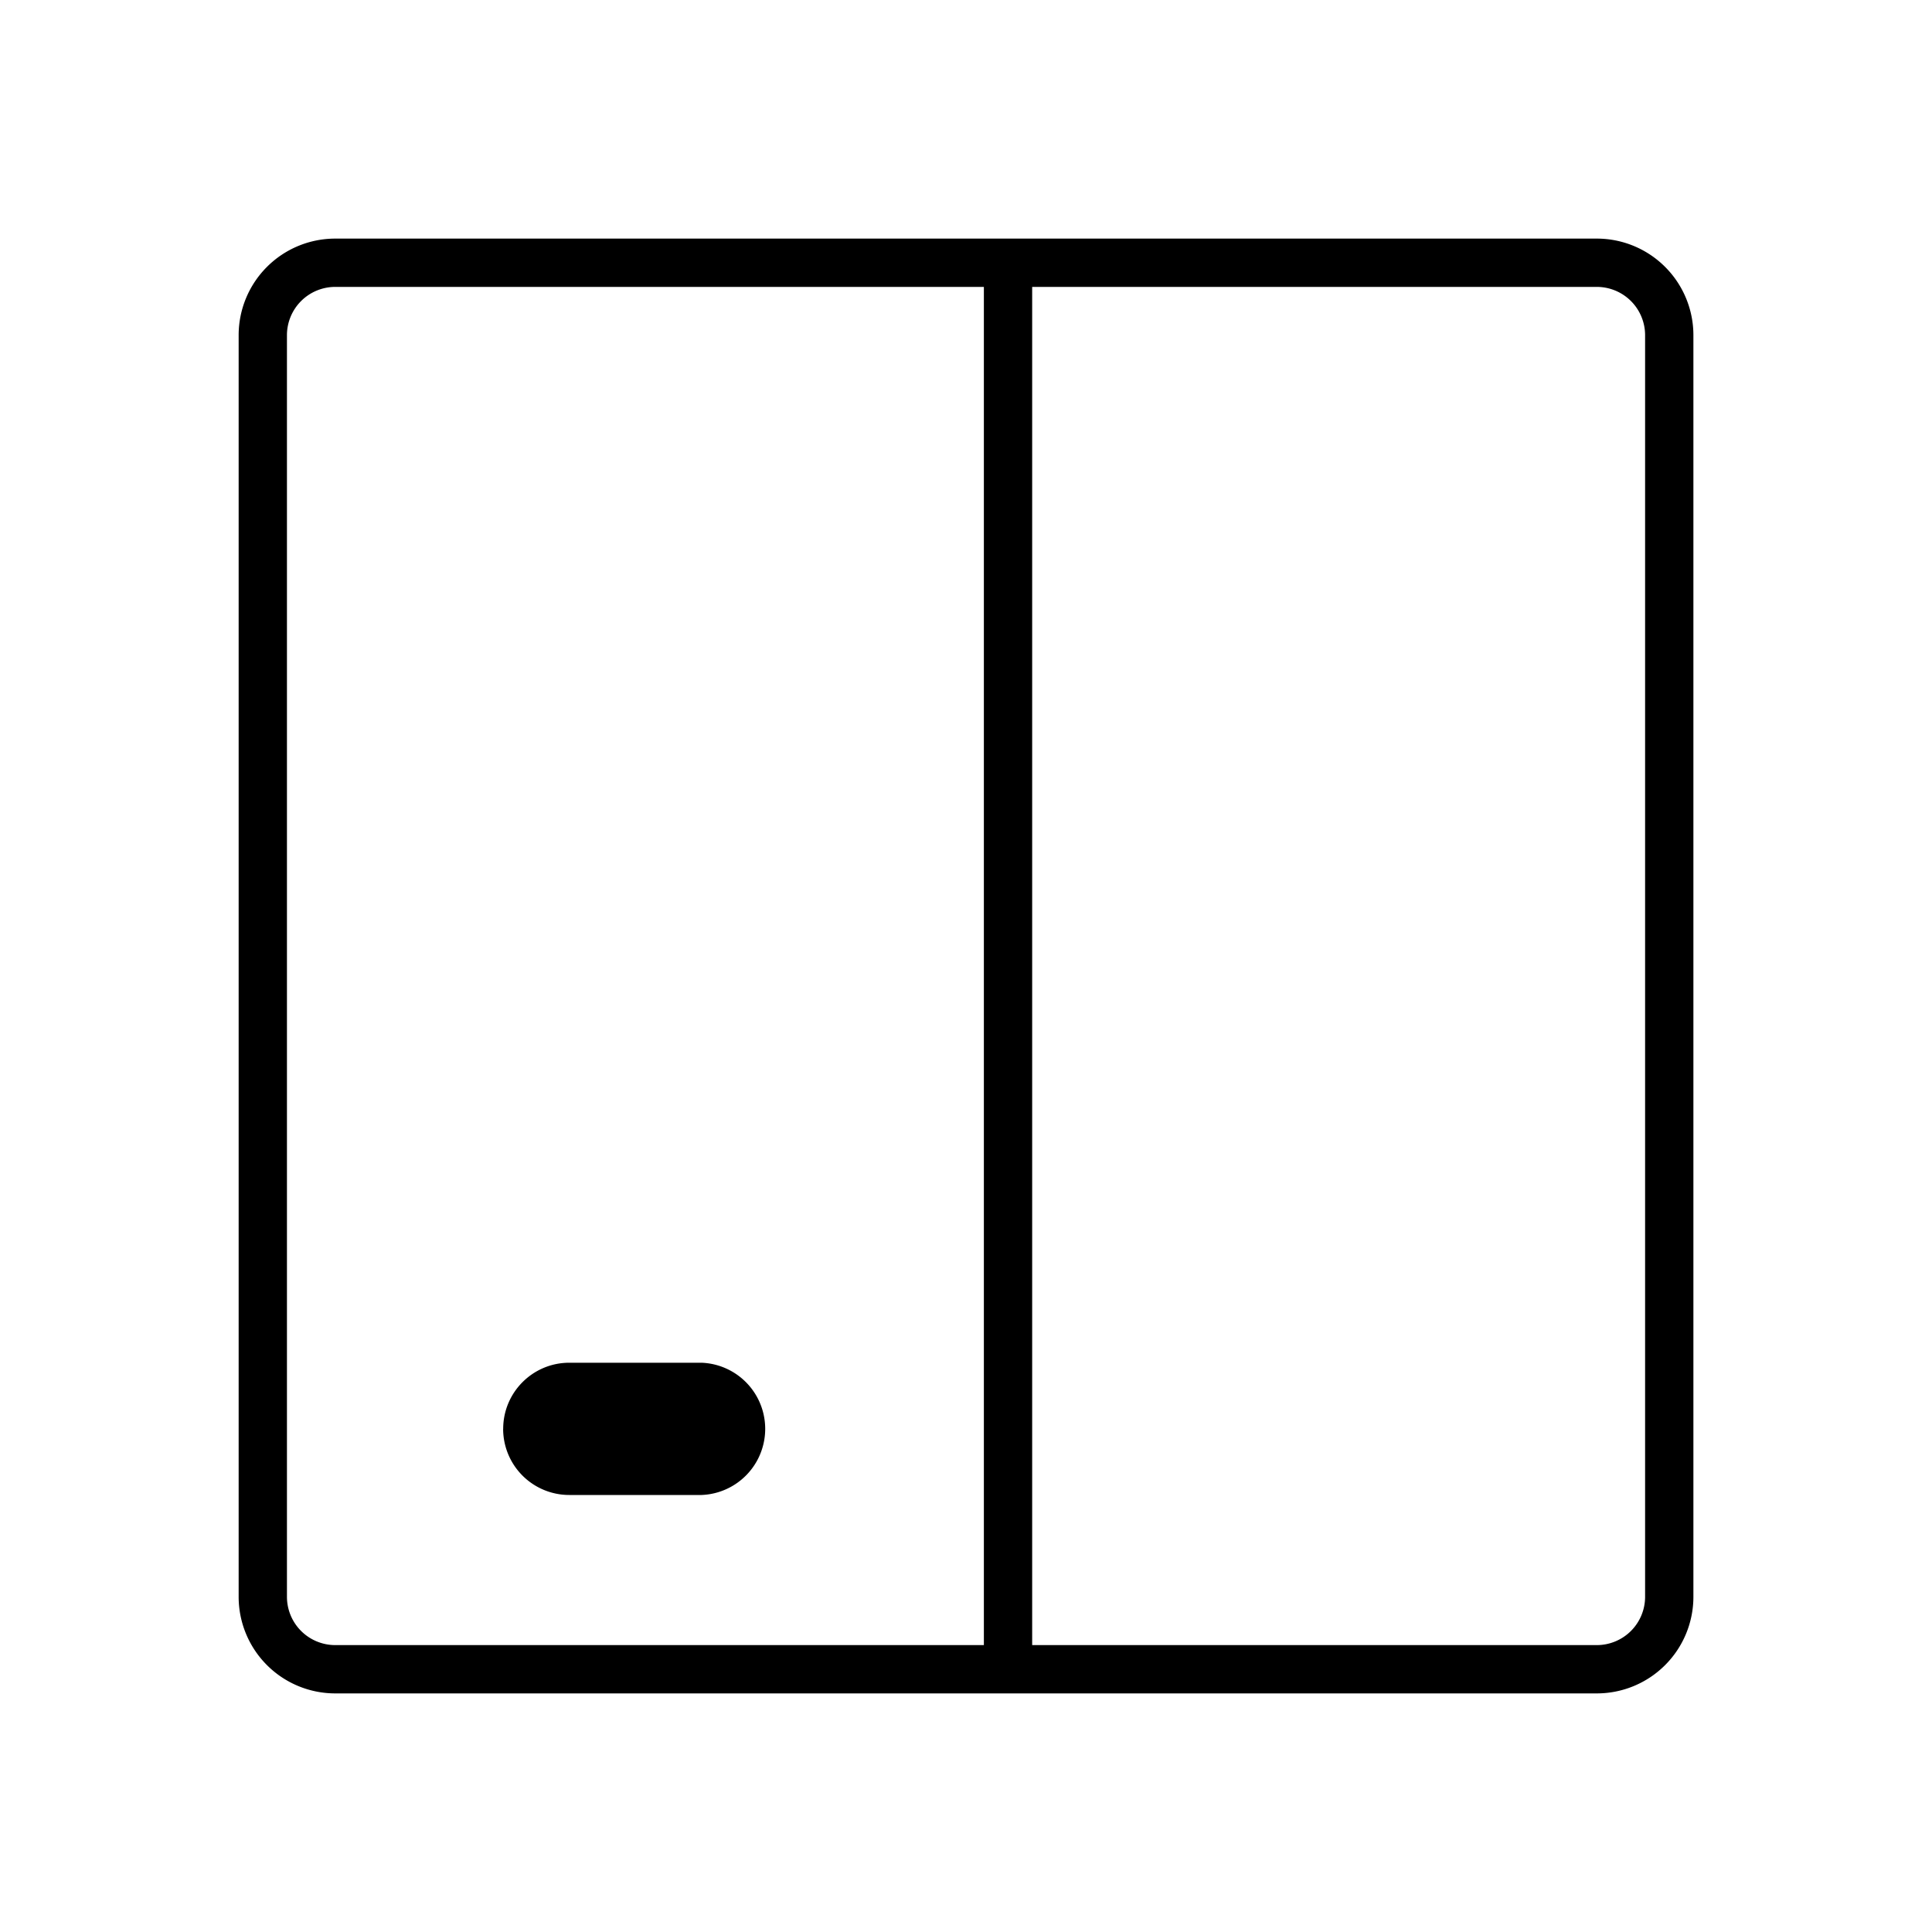 <svg viewBox="0 0 40 40" fill="none" xmlns="http://www.w3.org/2000/svg"><path fill-rule="evenodd" clip-rule="evenodd" d="M20.37 5.94H6.941a1 1 0 0 0-1 1v26.12a1 1 0 0 0 1 1H20.37V5.94Zm1 29.12H6.941a2 2 0 0 1-2-2V6.94a2 2 0 0 1 2-2H33.06a2 2 0 0 1 2 2v26.12a2 2 0 0 1-2 2H21.37Zm0-29.12h11.69a1 1 0 0 1 1 1v26.12a1 1 0 0 1-1 1H21.37V5.94ZM10.418 29.583c0-.756.613-1.369 1.369-1.369h2.738a1.37 1.37 0 0 1 0 2.738h-2.738a1.369 1.369 0 0 1-1.37-1.369Z" fill="#000"/></svg>